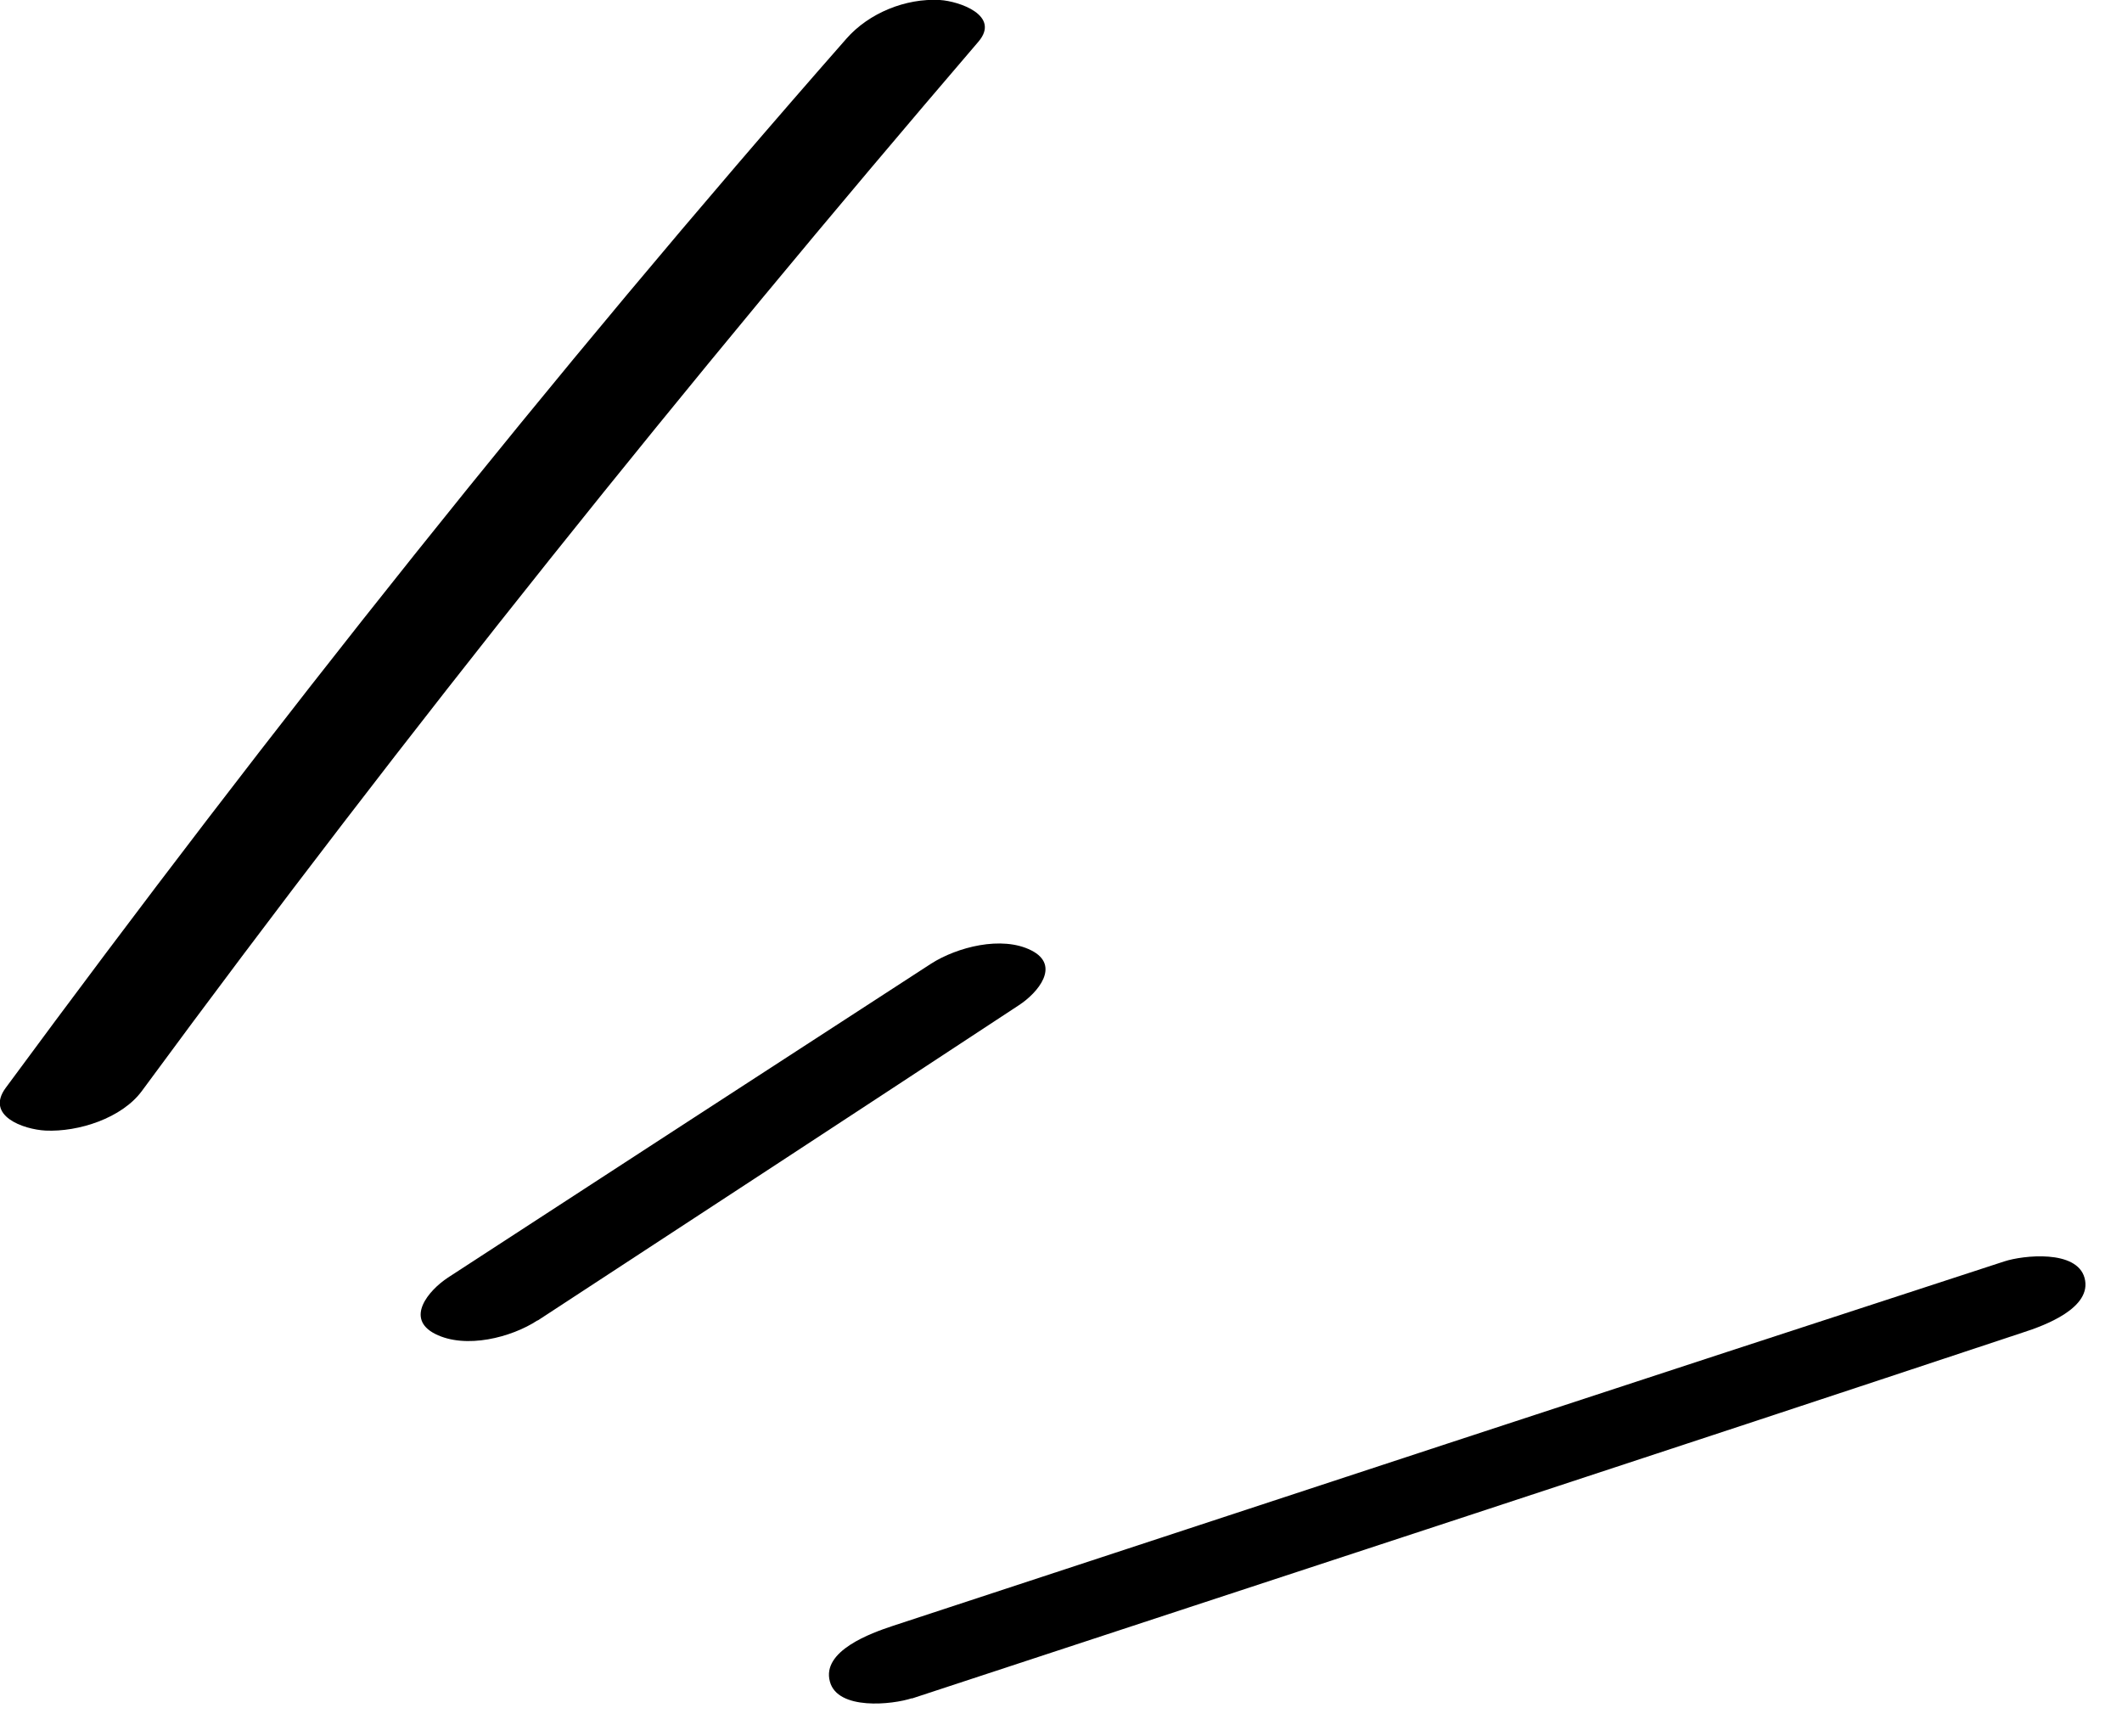 <svg width="55" height="45" viewBox="0 0 55 45" fill="none" xmlns="http://www.w3.org/2000/svg">
<g clip-path="url(#clip0_58_28551)">
<path d="M3.68 28.27C10.55 18.93 17.81 9.89 25.36 1.08C25.94 0.4 24.86 0.03 24.36 -0C23.47 -0.05 22.52 0.34 21.94 1C14.27 9.73 7.04 18.84 0.15 28.19C-0.39 28.92 0.61 29.27 1.18 29.3C2.03 29.34 3.16 28.98 3.68 28.27Z" fill="black"/>
<path d="M13.94 34.22C18.1 31.5 22.26 28.78 26.41 26.05C26.9 25.73 27.5 25.02 26.73 24.63C25.96 24.24 24.8 24.55 24.14 24.97C19.96 27.68 15.79 30.39 11.61 33.11C11.11 33.44 10.49 34.17 11.28 34.57C12.07 34.97 13.26 34.66 13.93 34.22H13.94Z" fill="black"/>
<path d="M23.63 44.02C33.23 40.86 42.84 37.72 52.44 34.53C52.97 34.36 54.24 33.9 54.03 33.12C53.83 32.38 52.44 32.53 51.95 32.69C42.34 35.82 32.74 38.98 23.13 42.14C22.59 42.32 21.29 42.78 21.51 43.58C21.71 44.33 23.13 44.18 23.64 44.01L23.63 44.02Z" fill="black"/>
</g>
<defs>
<clipPath id="clip0_58_28551">
<rect width="54.05" height="44.15" fill="white"/>
</clipPath>
</defs>
</svg>
